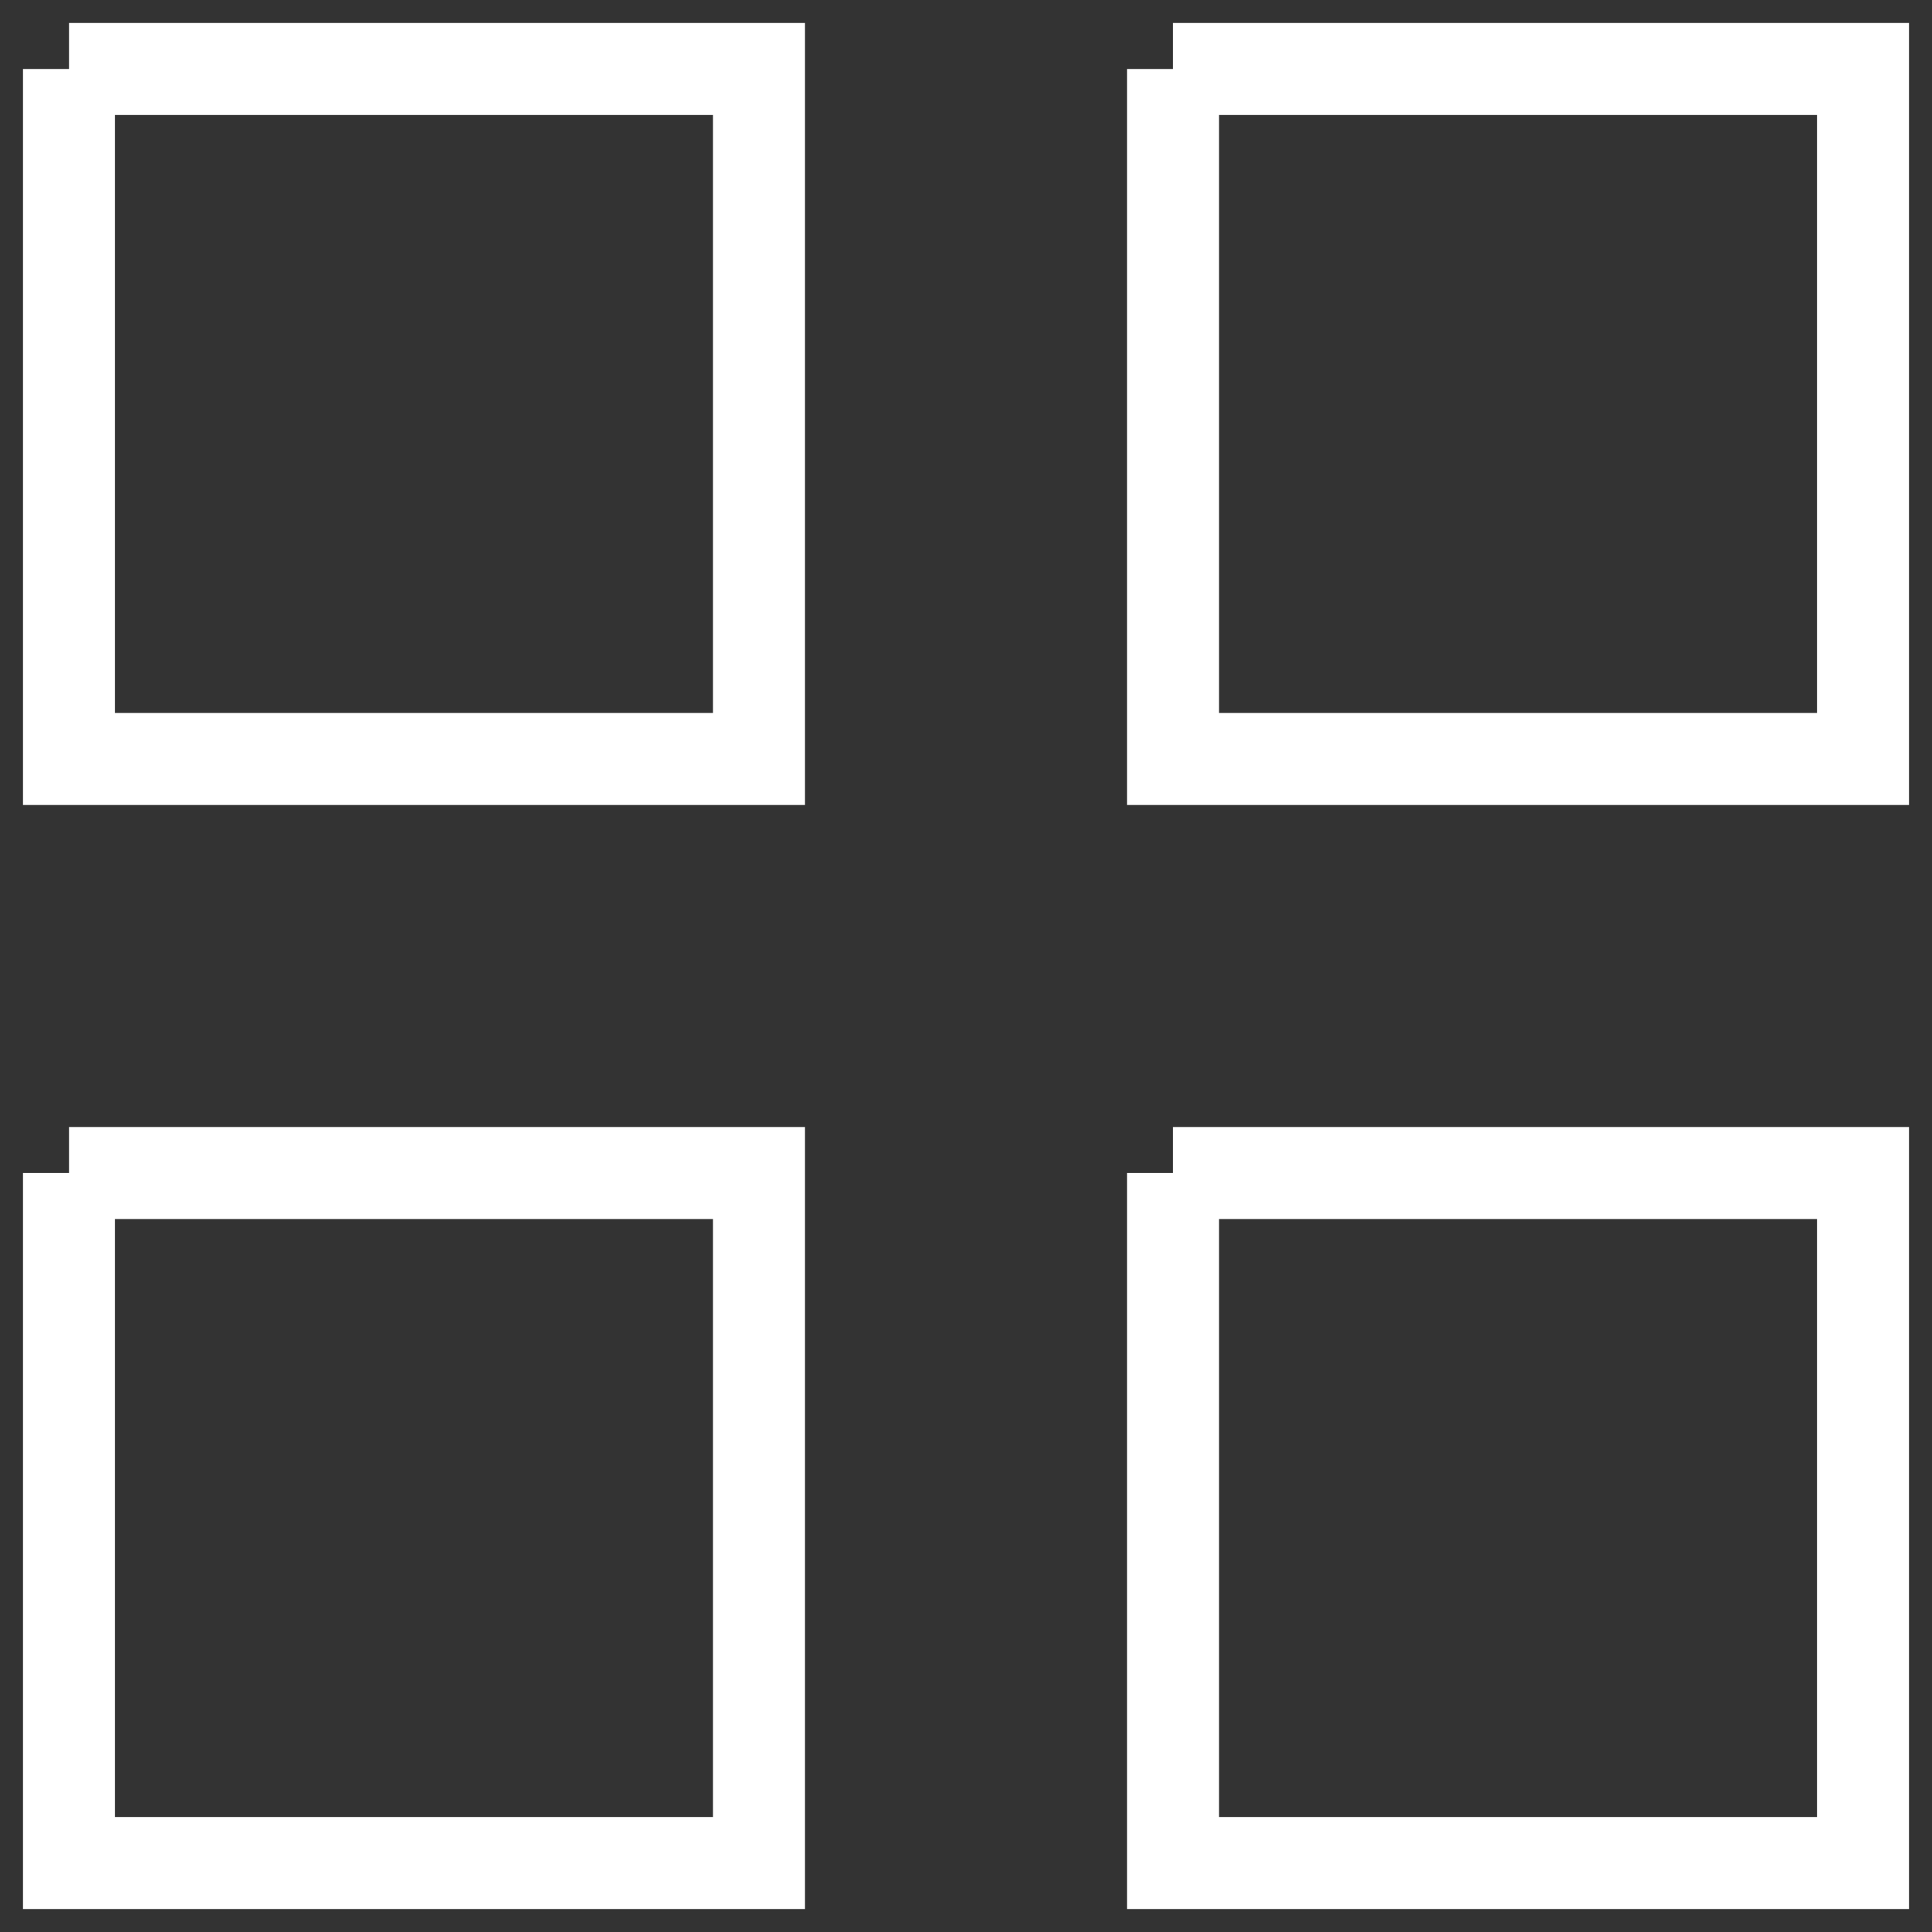 <?xml version="1.0" encoding="UTF-8"?> <svg xmlns="http://www.w3.org/2000/svg" viewBox="0 0 21.00 21.00" data-guides="{&quot;vertical&quot;:[],&quot;horizontal&quot;:[]}"><rect x="0" y="0" width="21.00" height="21.00" fill="#333333" stroke="none"/><defs></defs><path fill="none" stroke="#ffffff" fill-opacity="1" stroke-width="1" stroke-opacity="1" color="rgb(51, 51, 51)" x="0.75" y="0.75" width="7.5" height="7.5" id="tSvga8e97ac65d" title="Rectangle 1" d="M0.75 0.75C3.25 0.75 5.75 0.75 8.25 0.75C8.25 3.25 8.25 5.75 8.25 8.25C5.75 8.25 3.25 8.25 0.75 8.25C0.75 5.75 0.75 3.25 0.75 0.75" style="transform-origin: -17964px -14964px;"></path><path fill="none" stroke="#ffffff" fill-opacity="1" stroke-width="1" stroke-opacity="1" color="rgb(51, 51, 51)" x="12.75" y="0.75" width="7.5" height="7.5" id="tSvgb532eaa4e4" title="Rectangle 2" d="M12.75 0.75C15.25 0.75 17.75 0.75 20.25 0.75C20.25 3.25 20.25 5.75 20.25 8.25C17.75 8.25 15.25 8.25 12.75 8.25C12.75 5.75 12.75 3.25 12.75 0.75" style="transform-origin: -17952px -14964px;"></path><path fill="none" stroke="#ffffff" fill-opacity="1" stroke-width="1" stroke-opacity="1" color="rgb(51, 51, 51)" x="0.75" y="12.75" width="7.5" height="7.5" id="tSvg45d943c0fb" title="Rectangle 3" d="M0.75 12.75C3.25 12.75 5.75 12.75 8.25 12.75C8.25 15.25 8.25 17.75 8.25 20.25C5.75 20.25 3.25 20.25 0.75 20.25C0.75 17.75 0.75 15.25 0.75 12.75" style="transform-origin: -17964px -14952px;"></path><path fill="none" stroke="#ffffff" fill-opacity="1" stroke-width="1" stroke-opacity="1" color="rgb(51, 51, 51)" x="12.75" y="12.75" width="7.5" height="7.5" id="tSvgeb2e7e4de9" title="Rectangle 4" d="M12.75 12.75C15.25 12.75 17.75 12.75 20.25 12.75C20.25 15.25 20.25 17.75 20.25 20.25C17.75 20.25 15.25 20.25 12.75 20.25C12.75 17.75 12.75 15.25 12.75 12.75" style="transform-origin: -17952px -14952px;"></path></svg> 
